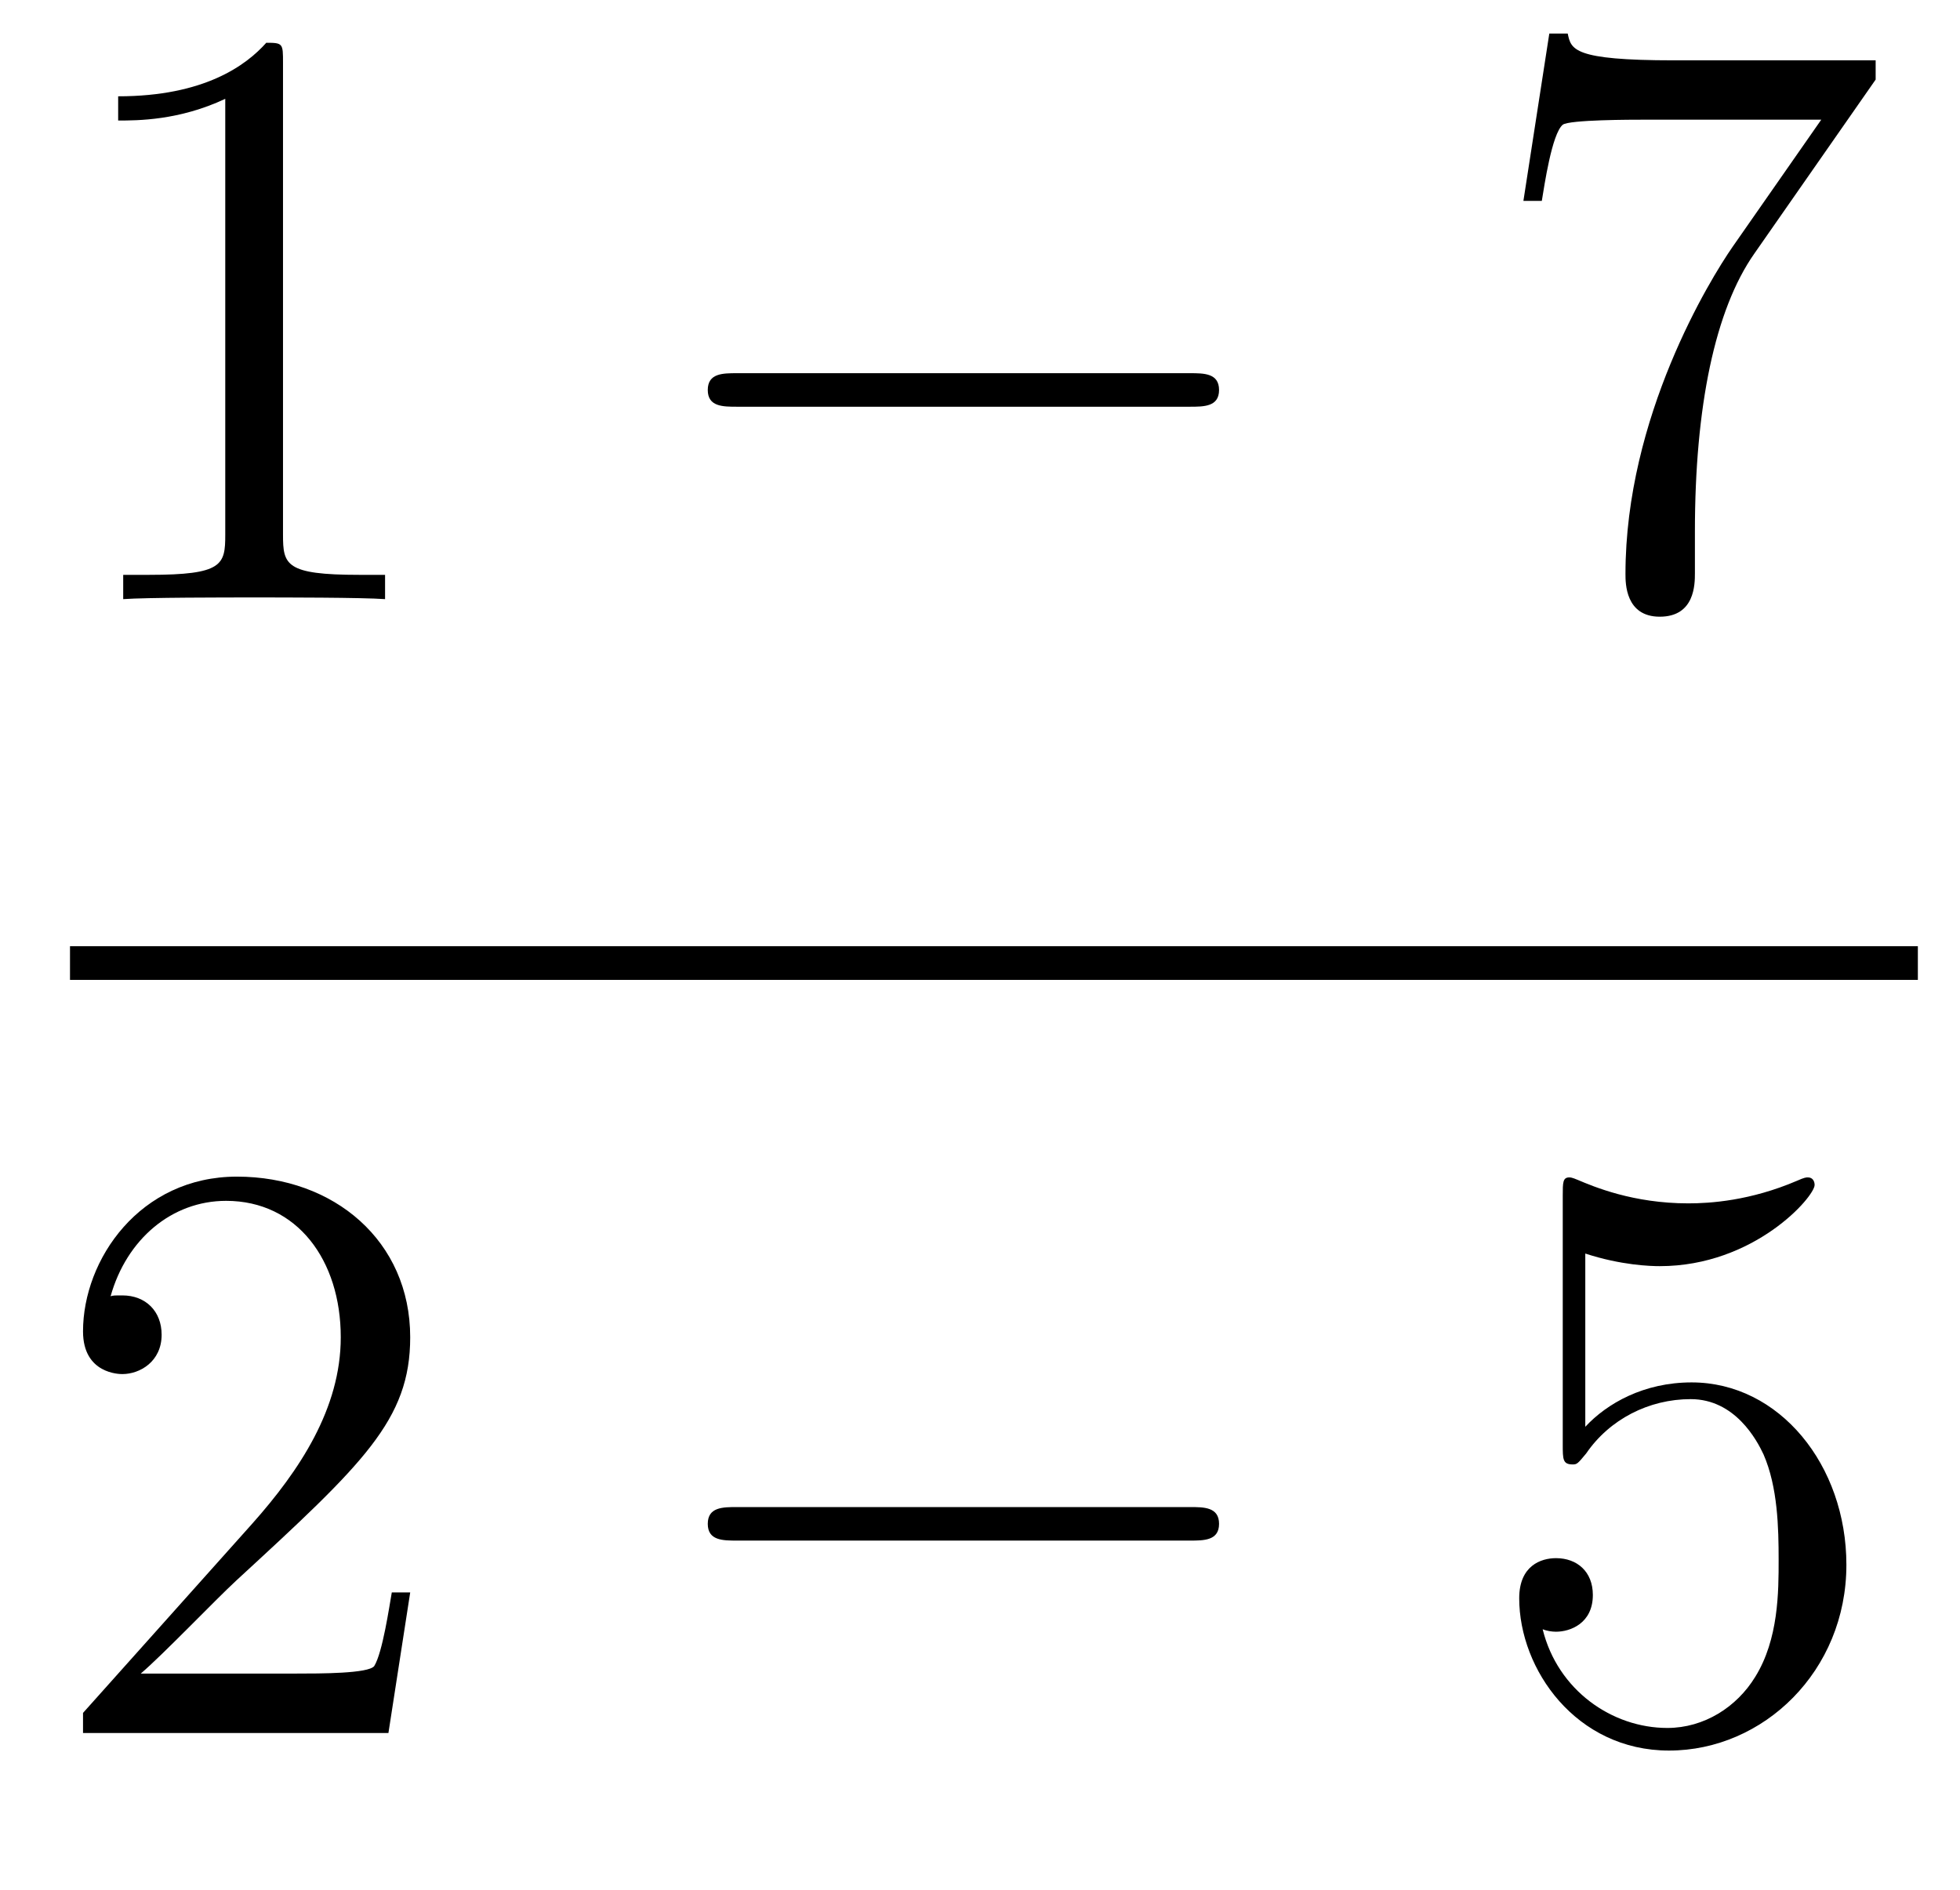 <?xml version='1.0'?>
<!-- This file was generated by dvisvgm 1.14.1 -->
<svg height='27pt' version='1.1' viewBox='0 -27 28 27' width='28pt' xmlns='http://www.w3.org/2000/svg' xmlns:xlink='http://www.w3.org/1999/xlink'>
<g id='page1'>
<g transform='matrix(1 0 0 1 -129 640)'>
<path d='M133.043 -666.102C133.043 -666.378 133.043 -666.389 132.804 -666.389C132.517 -666.067 131.919 -665.624 130.688 -665.624V-665.278C130.963 -665.278 131.56 -665.278 132.218 -665.588V-659.36C132.218 -658.93 132.182 -658.787 131.13 -658.787H130.76V-658.44C131.082 -658.464 132.242 -658.464 132.636 -658.464C133.031 -658.464 134.178 -658.464 134.501 -658.44V-658.787H134.131C133.079 -658.787 133.043 -658.93 133.043 -659.36V-666.102Z' fill-rule='evenodd'/>
<path d='M145.997 -661.189C146.2 -661.189 146.415 -661.189 146.415 -661.428C146.415 -661.668 146.2 -661.668 145.997 -661.668H139.53C139.326 -661.668 139.111 -661.668 139.111 -661.428C139.111 -661.189 139.326 -661.189 139.53 -661.189H145.997Z' fill-rule='evenodd'/>
<path d='M155.795 -665.863V-666.138H152.914C151.468 -666.138 151.444 -666.294 151.396 -666.521H151.133L150.763 -664.13H151.026C151.062 -664.345 151.169 -665.087 151.325 -665.218C151.42 -665.29 152.317 -665.29 152.484 -665.29H155.018L153.751 -663.473C153.428 -663.007 152.221 -661.046 152.221 -658.799C152.221 -658.667 152.221 -658.189 152.711 -658.189C153.213 -658.189 153.213 -658.655 153.213 -658.811V-659.408C153.213 -661.189 153.5 -662.576 154.062 -663.377L155.795 -665.863Z' fill-rule='evenodd'/>
<path d='M130 -653H156.398V-653.481H130'/>
<path d='M134.86 -644.248H134.597C134.561 -644.045 134.465 -643.387 134.346 -643.196C134.262 -643.089 133.581 -643.089 133.222 -643.089H131.011C131.333 -643.364 132.063 -644.129 132.373 -644.416C134.19 -646.089 134.86 -646.711 134.86 -647.894C134.86 -649.269 133.772 -650.189 132.385 -650.189C130.999 -650.189 130.186 -649.006 130.186 -647.978C130.186 -647.368 130.712 -647.368 130.748 -647.368C130.999 -647.368 131.309 -647.547 131.309 -647.93C131.309 -648.265 131.082 -648.492 130.748 -648.492C130.64 -648.492 130.616 -648.492 130.58 -648.48C130.808 -649.293 131.453 -649.843 132.23 -649.843C133.246 -649.843 133.868 -648.994 133.868 -647.894C133.868 -646.878 133.282 -645.993 132.601 -645.228L130.186 -642.527V-642.24H134.549L134.86 -644.248Z' fill-rule='evenodd'/>
<path d='M145.997 -644.989C146.2 -644.989 146.415 -644.989 146.415 -645.228C146.415 -645.468 146.2 -645.468 145.997 -645.468H139.53C139.326 -645.468 139.111 -645.468 139.111 -645.228C139.111 -644.989 139.326 -644.989 139.53 -644.989H145.997Z' fill-rule='evenodd'/>
<path d='M151.647 -649.09C152.161 -648.922 152.58 -648.91 152.711 -648.91C154.062 -648.91 154.923 -649.902 154.923 -650.07C154.923 -650.118 154.899 -650.178 154.827 -650.178C154.803 -650.178 154.779 -650.178 154.672 -650.13C154.002 -649.843 153.428 -649.807 153.118 -649.807C152.329 -649.807 151.767 -650.046 151.54 -650.142C151.456 -650.178 151.432 -650.178 151.42 -650.178C151.325 -650.178 151.325 -650.106 151.325 -649.914V-646.364C151.325 -646.149 151.325 -646.077 151.468 -646.077C151.528 -646.077 151.54 -646.089 151.659 -646.233C151.994 -646.723 152.556 -647.01 153.153 -647.01C153.787 -647.01 154.098 -646.424 154.193 -646.221C154.397 -645.754 154.409 -645.169 154.409 -644.714C154.409 -644.26 154.409 -643.579 154.074 -643.041C153.811 -642.611 153.345 -642.312 152.819 -642.312C152.03 -642.312 151.253 -642.85 151.038 -643.722C151.098 -643.698 151.169 -643.687 151.229 -643.687C151.432 -643.687 151.755 -643.806 151.755 -644.212C151.755 -644.547 151.528 -644.738 151.229 -644.738C151.014 -644.738 150.703 -644.631 150.703 -644.165C150.703 -643.148 151.516 -641.989 152.843 -641.989C154.193 -641.989 155.377 -643.125 155.377 -644.643C155.377 -646.065 154.421 -647.249 153.166 -647.249C152.484 -647.249 151.958 -646.95 151.647 -646.615V-649.09Z' fill-rule='evenodd'/>
</g>
</g>
</svg>
